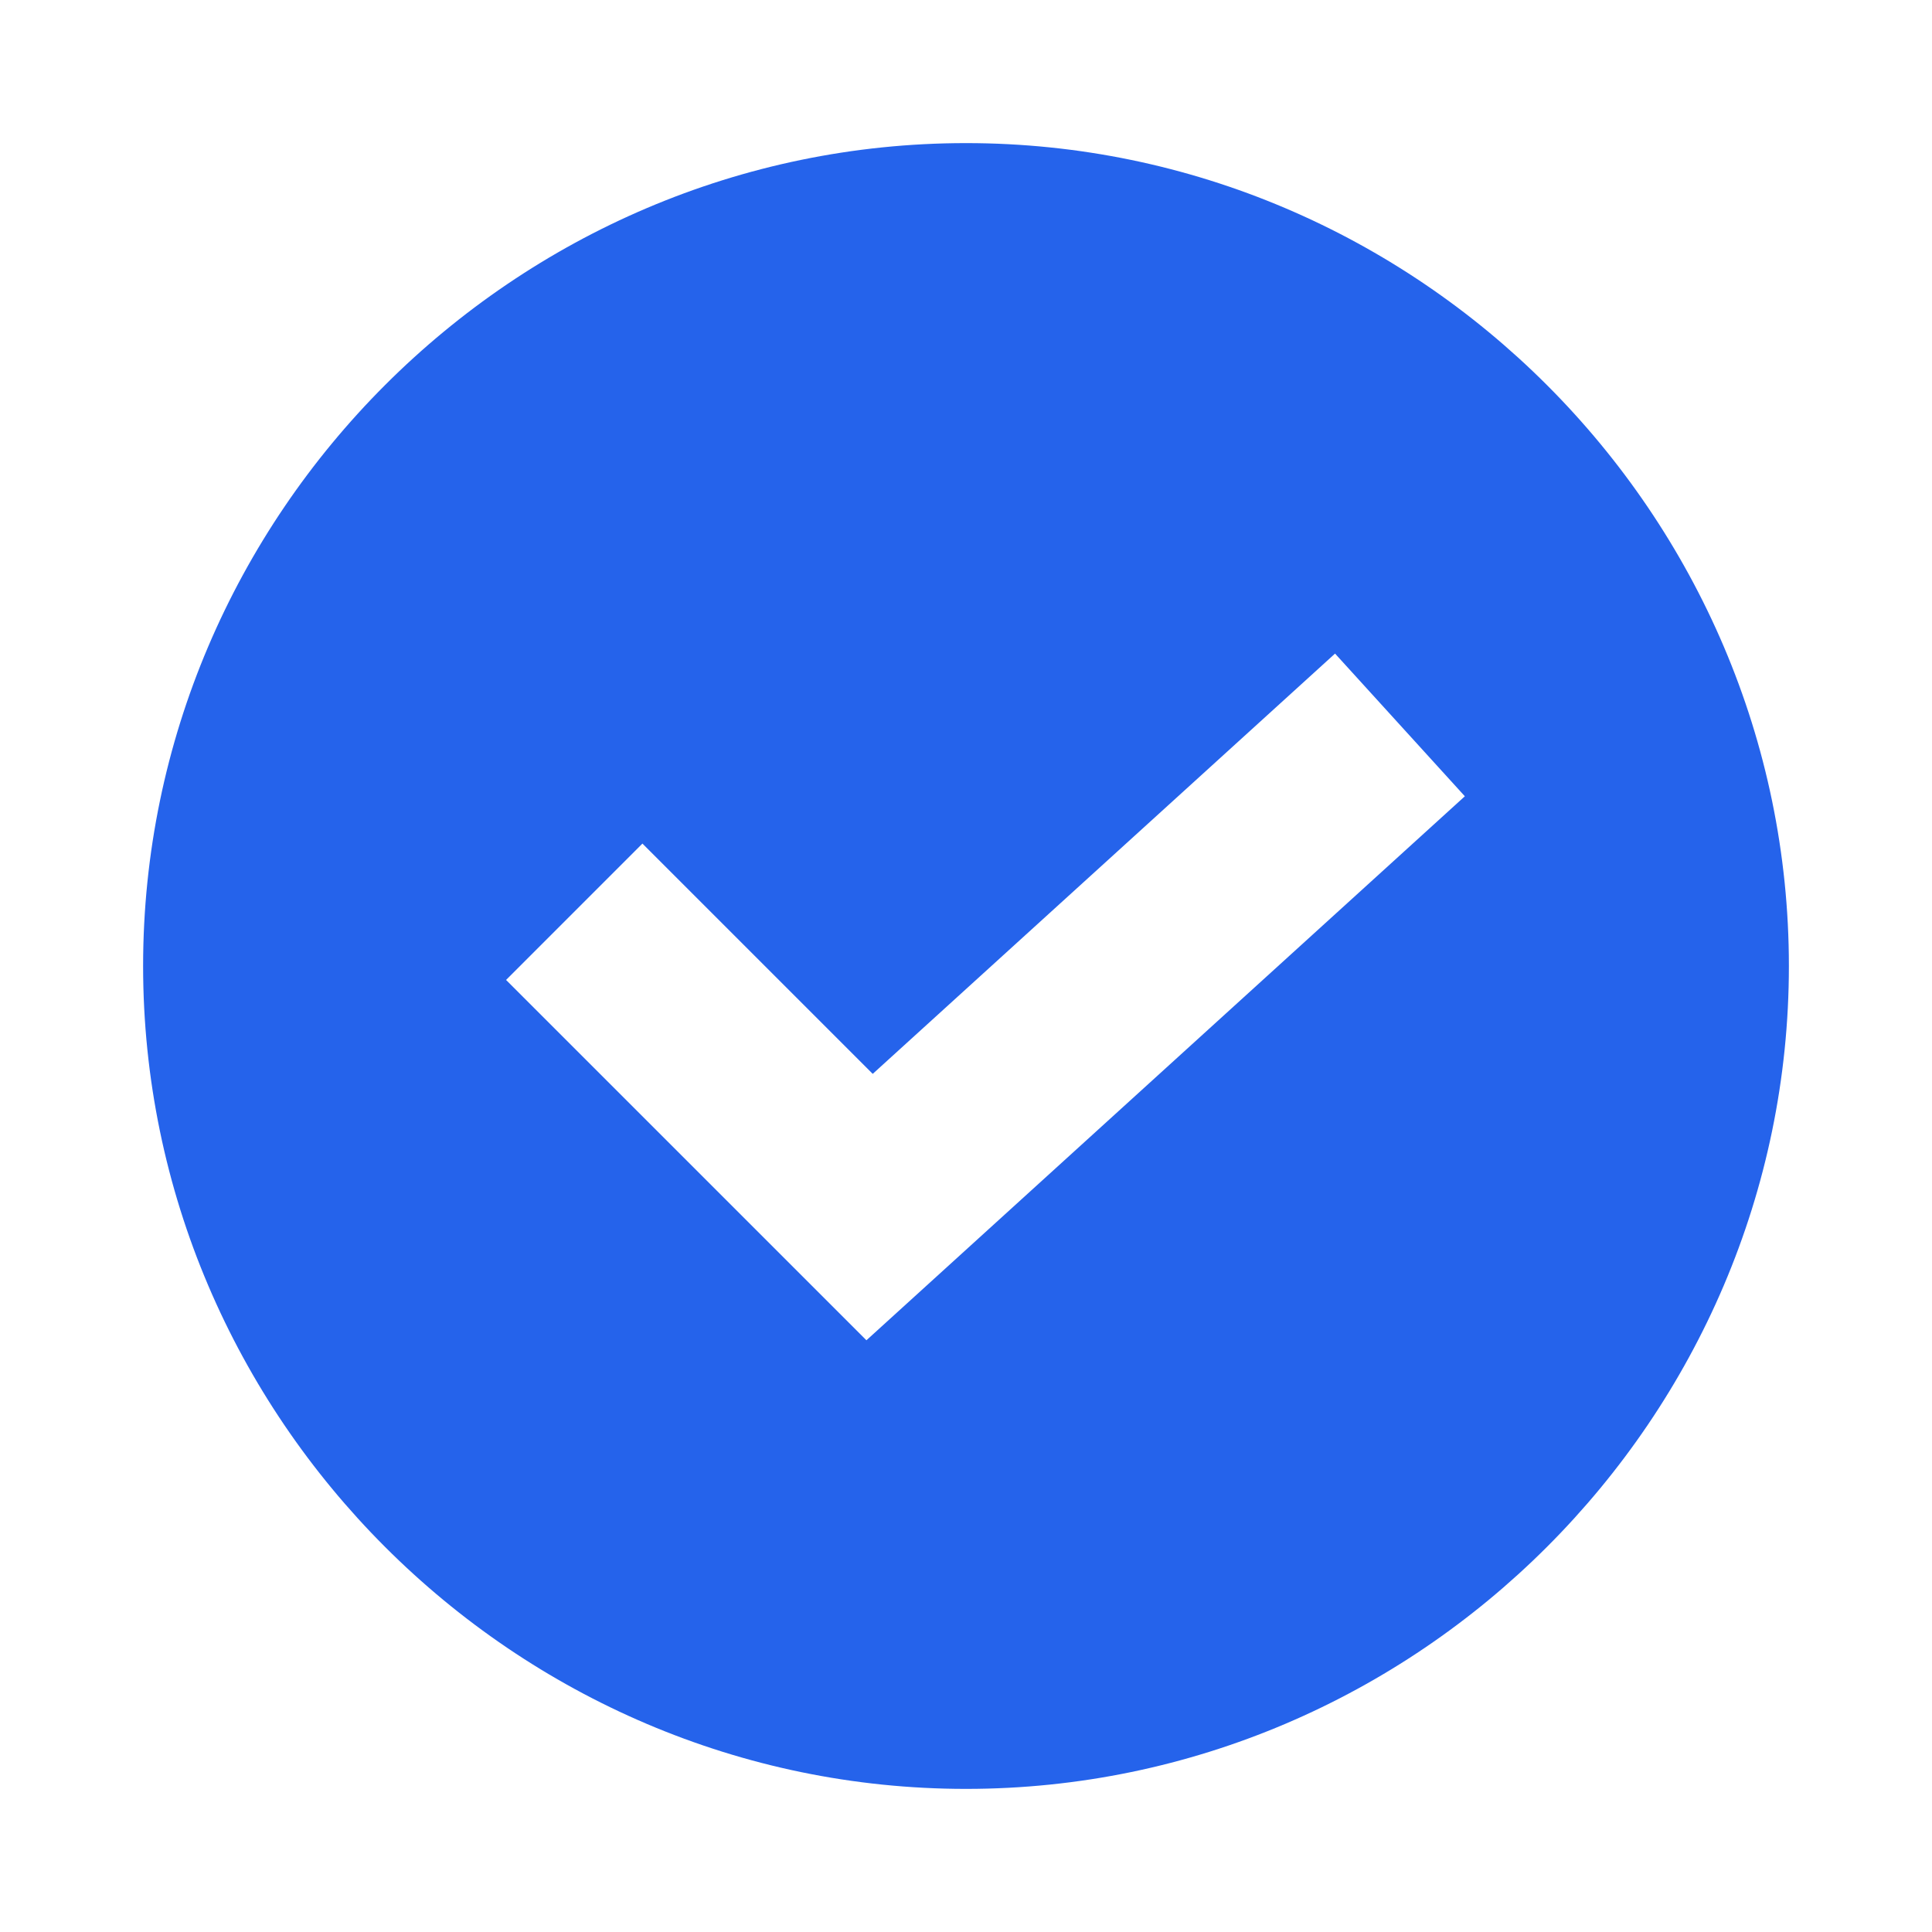 <svg width="54" height="54" viewBox="0 0 54 54" fill="none" xmlns="http://www.w3.org/2000/svg">
<g id="check">
<g id="Group">
<g id="Group_2">
<path id="Vector" d="M27 4C14.367 4 4 14.367 4 27C4 39.633 14.367 50 27 50C39.633 50 50 39.633 50 27C50 14.367 39.633 4 27 4ZM24.217 37.461L14.145 27.39L17.956 23.578L24.393 30.015L37.315 18.268L40.943 22.256L24.217 37.461Z" fill="#2563EB"/>
</g>
</g>
</g>
</svg>
